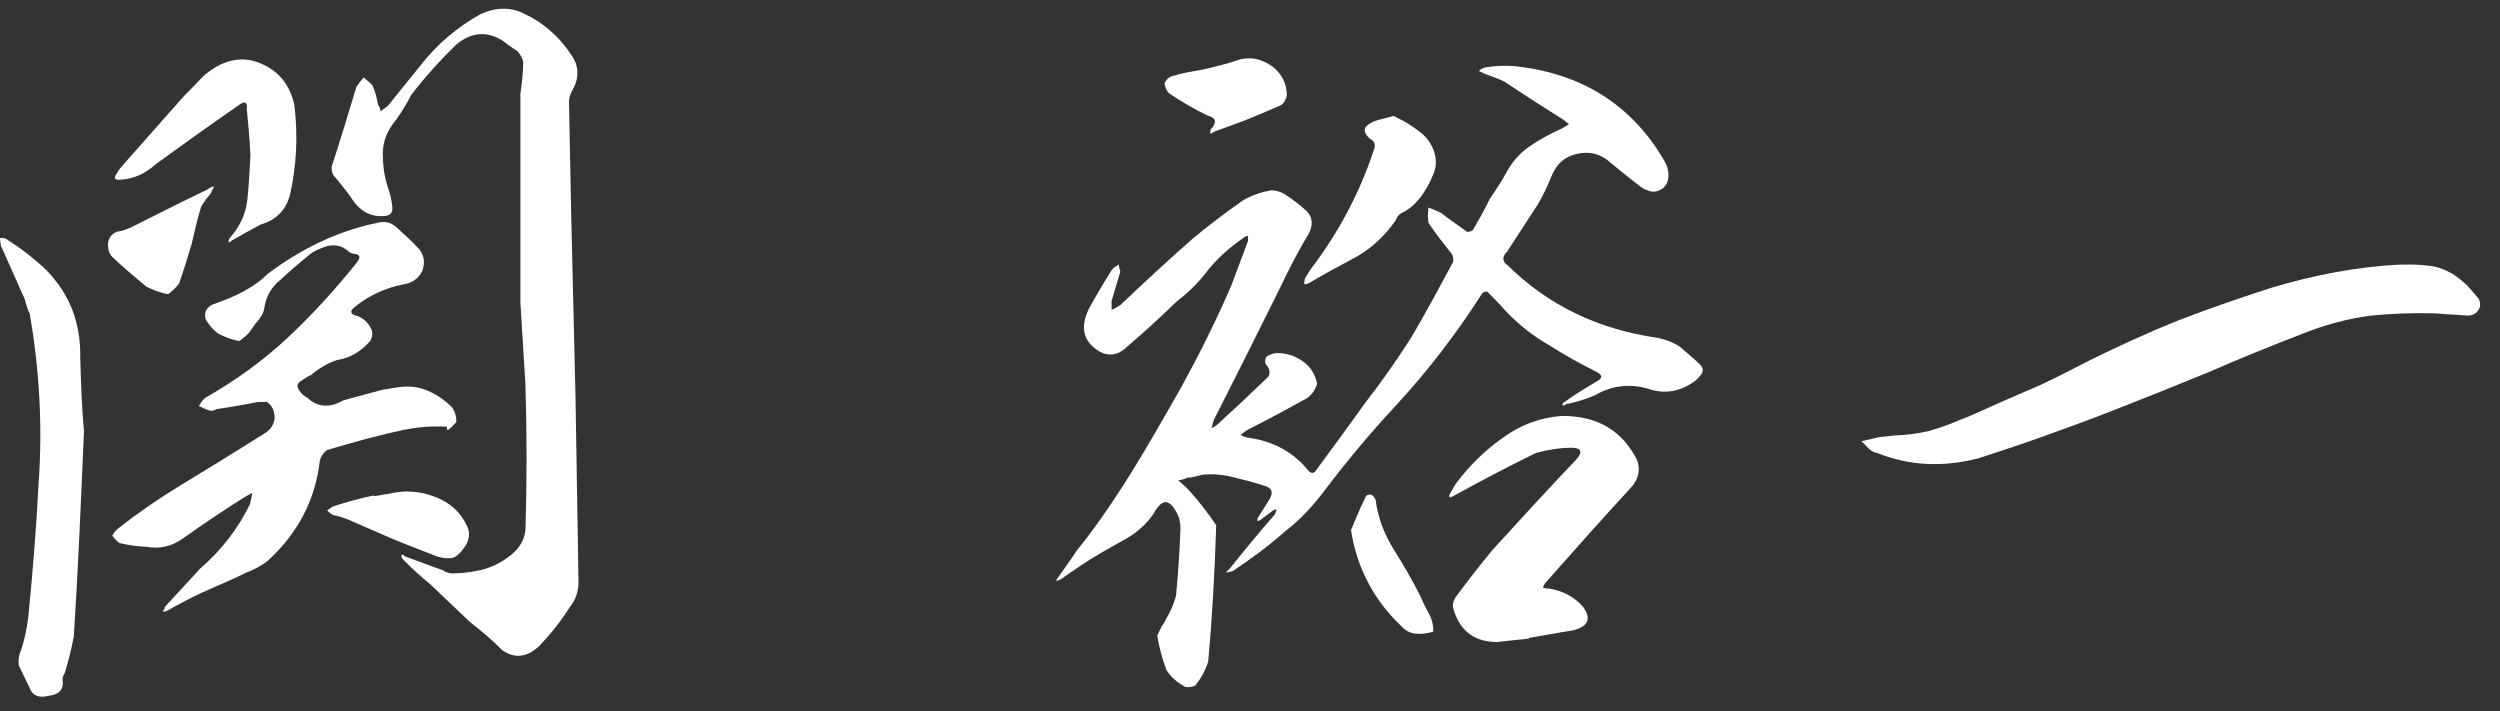 <svg width="123" height="35" viewBox="0 0 123 35" fill="none" xmlns="http://www.w3.org/2000/svg">
<rect x="0" y="0" width="123" height="35" fill="#333333" stroke="none"/>
<g clip-path="url(#clip0_715_1119)">
<path d="M3.618 31.373C3.509 31.96 3.371 32.509 3.188 33.105C3.115 33.224 3.078 33.334 3.078 33.444C3.151 33.938 2.895 34.177 2.4 34.232C1.933 34.351 1.612 34.241 1.466 33.865C1.282 33.49 1.108 33.114 0.925 32.738C0.889 32.491 0.925 32.235 1.035 31.978C1.218 31.456 1.319 30.906 1.392 30.366C1.603 28.195 1.786 26.024 1.896 23.825C2.107 20.967 1.933 18.154 1.466 15.443C1.356 15.241 1.282 14.957 1.218 14.719L0.037 12.072C0.037 11.962 0 11.861 0 11.714C0.147 11.696 0.284 11.714 0.394 11.815C1.072 12.246 1.686 12.722 2.263 13.272C3.444 14.472 3.985 15.919 3.948 17.614C3.985 18.832 4.022 20.042 4.131 21.214C3.985 24.604 3.848 27.984 3.628 31.373H3.618ZM7.173 14.078C6.605 13.602 6.028 13.125 5.524 12.64C5.341 12.447 5.313 12.227 5.313 11.98C5.35 11.687 5.496 11.495 5.78 11.394C5.991 11.376 6.248 11.275 6.458 11.183C7.713 10.551 8.968 9.919 10.223 9.314C10.333 9.232 10.407 9.186 10.544 9.177C10.471 9.296 10.397 9.406 10.397 9.479C10.214 9.717 10.04 9.91 9.894 10.175C9.71 10.771 9.573 11.394 9.426 12.017C9.243 12.649 9.032 13.309 8.813 13.95C8.629 14.179 8.455 14.344 8.272 14.472C7.878 14.408 7.521 14.261 7.164 14.087L7.173 14.078ZM19.97 21.123C18.679 21.397 17.387 21.755 16.095 22.139C15.912 22.268 15.811 22.423 15.738 22.643C15.527 24.567 14.666 26.234 13.155 27.608C12.834 27.856 12.477 28.039 12.083 28.186C11.543 28.46 10.975 28.698 10.434 28.937C9.646 29.267 8.895 29.67 8.181 30.073L7.997 30.091C8.071 30.009 8.107 29.935 8.107 29.862C8.684 29.23 9.252 28.634 9.829 27.993C10.865 27.095 11.698 26.042 12.303 24.796C12.339 24.613 12.376 24.466 12.413 24.246C12.266 24.329 12.092 24.421 11.946 24.512C10.938 25.153 9.976 25.795 9.042 26.463C8.465 26.885 7.86 27.022 7.21 26.903C6.742 26.885 6.312 26.821 5.881 26.72C5.735 26.628 5.634 26.491 5.524 26.363C5.597 26.216 5.707 26.088 5.808 26.005C6.806 25.218 7.851 24.503 8.923 23.852C10.287 23.028 11.616 22.204 12.972 21.352C13.292 21.178 13.476 20.903 13.512 20.582C13.512 20.225 13.402 19.95 13.118 19.767C12.972 19.785 12.834 19.767 12.688 19.776C12.01 19.922 11.323 20.023 10.645 20.133C10.498 20.225 10.361 20.234 10.251 20.179C10.068 20.124 9.93 20.032 9.784 19.977C9.894 19.785 10.004 19.629 10.141 19.547C11.607 18.713 12.935 17.751 14.153 16.616C15.372 15.48 16.48 14.252 17.524 12.96C17.772 12.649 17.744 12.511 17.341 12.475C17.268 12.447 17.195 12.42 17.131 12.356C16.847 12.099 16.517 12.026 16.123 12.099C15.766 12.209 15.408 12.356 15.152 12.594C14.685 12.97 14.217 13.373 13.787 13.776C13.32 14.151 13.072 14.637 12.999 15.186C12.963 15.406 12.852 15.562 12.715 15.754C12.569 15.91 12.468 16.066 12.358 16.222L12.248 16.377C12.101 16.533 11.927 16.661 11.781 16.78C11.387 16.716 11.03 16.57 10.709 16.396C10.462 16.203 10.278 15.974 10.132 15.736C10.022 15.388 10.132 15.159 10.452 14.985C11.02 14.783 11.561 14.582 12.101 14.27C12.495 14.05 12.852 13.794 13.173 13.473C14.785 12.264 16.544 11.394 18.477 10.982C18.871 10.872 19.192 10.908 19.485 11.165C19.879 11.522 20.273 11.87 20.63 12.264C20.877 12.594 20.914 12.915 20.777 13.327C20.593 13.702 20.309 13.913 19.842 13.995C18.981 14.16 18.157 14.527 17.442 15.113C17.231 15.278 17.231 15.425 17.442 15.507C17.873 15.608 18.157 15.901 18.303 16.277C18.34 16.451 18.303 16.597 18.23 16.753C17.763 17.303 17.222 17.614 16.581 17.715C16.114 17.87 15.683 18.127 15.289 18.457C15.143 18.512 14.969 18.631 14.785 18.759C14.602 18.887 14.602 19.025 14.712 19.199C14.822 19.364 14.96 19.492 15.106 19.556C15.61 20.042 16.215 20.087 16.902 19.694C17.543 19.52 18.193 19.345 18.834 19.171C19.082 19.144 19.302 19.089 19.549 19.061C20.09 18.97 20.584 19.025 21.051 19.226C21.519 19.428 21.913 19.712 22.233 20.032C22.38 20.234 22.453 20.472 22.453 20.765C22.306 20.921 22.206 21.04 22.022 21.168C21.986 21.104 21.986 21.068 21.986 20.994C21.308 20.958 20.621 20.994 19.943 21.141L19.97 21.123ZM12.156 5.311C12.156 5.027 12.046 4.963 11.799 5.137C10.397 6.108 9.042 7.079 7.713 8.041C7.173 8.527 6.605 8.801 5.954 8.838C5.634 8.875 5.561 8.774 5.771 8.499C5.845 8.353 5.954 8.233 6.092 8.069L9.069 4.707C9.39 4.386 9.71 4.065 10.004 3.745C10.901 2.966 11.836 2.728 12.761 3.094C13.695 3.461 14.263 4.157 14.483 5.174C14.666 6.658 14.593 8.142 14.263 9.608C14.053 10.35 13.585 10.826 12.825 11.046C12.321 11.311 11.854 11.577 11.387 11.843C11.35 11.879 11.313 11.925 11.24 11.925C11.24 11.852 11.277 11.779 11.277 11.742C11.817 11.146 12.101 10.505 12.175 9.782C12.248 9.058 12.285 8.334 12.321 7.62C12.285 6.868 12.211 6.09 12.138 5.311H12.156ZM19.146 24.292C19.934 24.1 20.685 24.164 21.409 24.448C22.16 24.732 22.664 25.208 22.984 25.895C23.131 26.207 23.094 26.527 22.911 26.839C22.801 26.995 22.7 27.15 22.554 27.27C22.407 27.425 22.233 27.48 22.05 27.462C21.867 27.48 21.693 27.425 21.509 27.379C20.795 27.095 20.044 26.821 19.283 26.5L17.094 25.547C16.874 25.465 16.627 25.382 16.379 25.337C16.27 25.272 16.196 25.208 16.095 25.117C16.205 25.034 16.315 24.952 16.416 24.906C17.057 24.695 17.744 24.512 18.386 24.375V24.411C18.67 24.384 18.89 24.32 19.137 24.292H19.146ZM25.595 4.688C25.668 4.139 25.742 3.598 25.742 3.058C25.705 2.847 25.595 2.682 25.458 2.517C25.21 2.361 24.954 2.178 24.706 1.986C23.955 1.528 23.204 1.574 22.453 2.187C21.628 2.993 20.877 3.827 20.227 4.679C20.016 5.1 19.76 5.513 19.476 5.907C19.045 6.42 18.834 6.978 18.834 7.556C18.834 8.133 18.908 8.691 19.082 9.214C19.192 9.525 19.265 9.837 19.302 10.157C19.338 10.478 19.192 10.633 18.834 10.633C18.257 10.661 17.799 10.423 17.433 9.956C17.149 9.516 16.819 9.122 16.498 8.728C16.352 8.6 16.315 8.426 16.315 8.206C16.746 6.905 17.14 5.577 17.534 4.276C17.644 4.12 17.753 3.965 17.891 3.809C18.038 3.937 18.212 4.065 18.322 4.194C18.468 4.505 18.532 4.816 18.605 5.165C18.679 5.265 18.715 5.366 18.715 5.476C18.825 5.394 18.963 5.311 19.073 5.22L20.685 3.223C21.509 2.169 22.48 1.345 23.662 0.685C24.276 0.41 24.917 0.337 25.522 0.557C26.63 1.015 27.491 1.748 28.142 2.755C28.499 3.287 28.499 3.864 28.142 4.478C28.032 4.67 27.995 4.853 27.995 5.027C28.032 6.923 28.069 8.783 28.105 10.643L28.316 19.584L28.462 28.644C28.462 29.111 28.316 29.523 28.032 29.871C27.601 30.558 27.098 31.19 26.529 31.786C25.916 32.354 25.311 32.418 24.697 31.978C24.23 31.493 23.69 31.044 23.122 30.604C22.48 29.99 21.83 29.376 21.189 28.763C20.685 28.35 20.218 27.929 19.787 27.48C19.751 27.407 19.751 27.379 19.751 27.306C19.787 27.27 19.86 27.297 19.897 27.361C20.511 27.581 21.152 27.837 21.793 28.057C21.977 28.186 22.187 28.231 22.444 28.204C22.838 28.204 23.268 28.121 23.699 28.039C24.129 27.92 24.56 27.737 24.954 27.444C25.458 27.105 25.778 26.674 25.852 26.097C25.925 23.724 25.925 21.324 25.852 18.924L25.604 14.902V4.688H25.595Z" fill="white"/>
<path d="M58.473 23.476C58.326 23.559 58.152 23.613 57.969 23.632C58.116 23.76 58.253 23.888 58.4 24.017C58.94 24.603 59.407 25.198 59.838 25.84C59.765 28.249 59.627 30.521 59.444 32.554C59.297 33.003 59.087 33.379 58.803 33.736C58.656 33.791 58.482 33.837 58.299 33.791C57.978 33.608 57.648 33.361 57.401 32.985C57.181 32.435 57.044 31.877 56.934 31.281C57.007 31.134 57.081 30.979 57.145 30.832C57.255 30.677 57.328 30.567 57.392 30.411C57.612 30.063 57.749 29.696 57.859 29.321C57.969 28.194 58.042 27.076 58.079 25.968C58.079 25.684 58.006 25.4 57.859 25.162C57.502 24.52 57.145 24.557 56.751 25.281C56.43 25.748 56.036 26.105 55.569 26.408C55.102 26.673 54.635 26.939 54.167 27.204C53.489 27.598 52.803 28.066 52.161 28.524C52.088 28.524 52.051 28.57 51.978 28.579C51.978 28.542 51.978 28.505 52.015 28.469C52.335 28.002 52.693 27.534 52.986 27.076C53.81 26.059 54.561 24.979 55.276 23.861C56.284 22.285 57.209 20.645 58.143 19.006C59.041 17.366 59.865 15.708 60.58 14.05L61.404 11.851V11.604C61.331 11.604 61.221 11.659 61.194 11.695C60.443 12.208 59.829 12.767 59.288 13.473C58.894 13.976 58.427 14.425 57.887 14.838C57.099 15.598 56.311 16.331 55.487 17.027C55.056 17.467 54.589 17.549 54.122 17.311C53.297 16.825 53.114 16.129 53.581 15.177C53.938 14.526 54.296 13.921 54.69 13.299C54.763 13.179 54.91 13.097 55.047 13.014C55.047 13.124 55.084 13.225 55.12 13.363C54.974 13.848 54.836 14.325 54.69 14.81V15.241C54.836 15.186 54.974 15.103 55.12 15.012C56.265 13.921 57.447 12.831 58.638 11.778C59.426 11.118 60.25 10.495 61.148 9.863C61.578 9.607 62.046 9.451 62.55 9.359C62.769 9.369 62.98 9.424 63.191 9.543C63.585 9.79 63.942 10.074 64.299 10.395C64.583 10.688 64.62 11.082 64.373 11.53C63.832 12.41 63.365 13.354 62.907 14.306C61.862 16.422 60.791 18.548 59.719 20.664C59.682 20.774 59.646 20.92 59.609 21.067C59.719 21.021 59.856 20.929 59.929 20.856C60.717 20.132 61.505 19.4 62.293 18.639C62.504 18.474 62.504 18.255 62.366 18.026C62.22 17.897 62.22 17.751 62.293 17.567C62.44 17.448 62.614 17.393 62.76 17.375C63.264 17.357 63.695 17.494 64.088 17.769C64.446 18.016 64.702 18.383 64.803 18.877C64.73 19.134 64.592 19.363 64.336 19.574C63.365 20.105 62.403 20.636 61.395 21.14C61.249 21.223 61.148 21.314 61.038 21.397C61.148 21.461 61.258 21.516 61.395 21.534C62.614 21.69 63.621 22.23 64.373 23.155C64.519 23.32 64.656 23.302 64.766 23.119C65.554 22.029 66.379 20.939 67.166 19.821C67.991 18.767 68.742 17.686 69.457 16.569C70.171 15.351 70.822 14.132 71.5 12.877C71.5 12.731 71.5 12.593 71.426 12.492C71.032 11.998 70.638 11.503 70.281 10.963C70.245 10.715 70.245 10.505 70.281 10.211C70.501 10.294 70.712 10.385 70.895 10.468C71.326 10.816 71.756 11.091 72.187 11.411C72.297 11.402 72.37 11.393 72.471 11.311C72.755 10.816 73.048 10.321 73.295 9.79C73.579 9.369 73.872 8.938 74.12 8.48C74.403 7.949 74.797 7.509 75.301 7.17C75.805 6.831 76.3 6.565 76.84 6.327C76.95 6.245 77.088 6.19 77.198 6.107C77.088 6.043 77.014 5.952 76.914 5.887C75.942 5.274 74.981 4.66 74.01 4.01C73.689 3.863 73.332 3.726 73.011 3.616C72.901 3.551 72.828 3.524 72.764 3.497C72.837 3.414 72.91 3.377 73.048 3.322C73.515 3.24 73.982 3.222 74.449 3.249C77.784 3.579 80.294 5.145 81.906 7.949C82.016 8.15 82.089 8.361 82.089 8.608C82.089 8.856 82.016 9.085 81.842 9.24C81.631 9.405 81.412 9.46 81.192 9.414C80.944 9.332 80.761 9.24 80.624 9.112C80.083 8.7 79.579 8.288 79.048 7.848C78.618 7.536 78.114 7.445 77.582 7.573C77.005 7.701 76.611 8.031 76.364 8.599C76.144 9.121 75.933 9.616 75.649 10.074C75.145 10.843 74.642 11.613 74.147 12.382C73.9 12.621 73.9 12.877 74.184 13.06C76.19 15.039 78.663 16.212 81.567 16.624C81.998 16.725 82.392 16.862 82.712 17.109C83.033 17.402 83.354 17.65 83.647 17.943C83.793 18.108 83.83 18.245 83.683 18.438C83.537 18.63 83.399 18.758 83.253 18.841C82.538 19.308 81.787 19.39 81.027 19.106C80.166 18.877 79.305 18.96 78.48 19.445C78.013 19.638 77.546 19.794 77.042 19.885C76.969 19.968 76.895 19.968 76.859 19.903C76.895 19.83 76.932 19.784 76.969 19.784C77.472 19.409 78.013 19.097 78.507 18.795C78.865 18.612 78.865 18.474 78.544 18.291C77.756 17.906 76.969 17.457 76.181 16.963C75.393 16.505 74.678 15.937 74.065 15.286C73.781 14.957 73.487 14.664 73.167 14.343C73.057 14.352 72.984 14.361 72.919 14.444C71.665 16.404 70.263 18.236 68.687 19.94C67.396 21.332 66.214 22.743 65.133 24.181C64.565 24.924 63.951 25.592 63.237 26.133C62.412 26.866 61.551 27.498 60.653 28.093C60.543 28.139 60.433 28.148 60.296 28.166C60.406 28.084 60.479 28.002 60.543 27.928C61.258 27.03 62.009 26.124 62.733 25.299L62.806 25.079C62.806 25.079 62.696 25.052 62.66 25.098C62.449 25.262 62.192 25.436 61.982 25.601C61.945 25.601 61.908 25.647 61.872 25.647V25.501L62.449 24.585C62.66 24.236 62.595 23.998 62.201 23.898C61.698 23.733 61.203 23.604 60.699 23.485C60.195 23.357 59.691 23.302 59.16 23.357C58.94 23.412 58.73 23.476 58.482 23.504L58.473 23.476ZM62.128 3.011C62.485 3.148 62.779 3.377 62.989 3.671C63.209 3.973 63.31 4.321 63.31 4.715C63.273 4.898 63.163 5.09 63.026 5.173C62.412 5.448 61.807 5.695 61.23 5.933C60.727 6.126 60.259 6.281 59.728 6.483C59.691 6.52 59.618 6.565 59.545 6.575C59.545 6.428 59.545 6.355 59.618 6.318C59.865 6.007 59.829 5.796 59.435 5.695C58.757 5.374 58.143 5.008 57.539 4.605C57.392 4.477 57.328 4.303 57.291 4.092C57.401 3.9 57.539 3.744 57.795 3.716C58.116 3.606 58.546 3.533 59.087 3.442C59.664 3.313 60.305 3.167 61.056 2.91C61.45 2.837 61.807 2.864 62.128 3.011ZM68.687 5.768C69.118 5.97 69.475 6.19 69.832 6.474C70.19 6.721 70.446 7.088 70.584 7.546C70.693 7.93 70.657 8.324 70.474 8.672C70.327 9.048 70.116 9.387 69.896 9.698C69.649 10.01 69.356 10.294 68.962 10.477C68.816 10.559 68.715 10.678 68.678 10.825C68.064 11.714 67.313 12.364 66.388 12.822C65.71 13.179 65.06 13.537 64.418 13.921C64.345 13.967 64.272 13.976 64.171 13.986C64.171 13.912 64.171 13.802 64.208 13.692C64.317 13.5 64.418 13.344 64.528 13.189C65.857 11.439 66.892 9.497 67.579 7.417C67.689 7.152 67.652 6.941 67.396 6.822C67.002 6.465 67.075 6.208 67.579 5.979C67.863 5.878 68.156 5.814 68.44 5.741C68.513 5.695 68.623 5.723 68.687 5.75V5.768ZM67.148 24.539C67.185 24.392 67.258 24.346 67.396 24.328C67.542 24.346 67.615 24.447 67.68 24.585C67.79 25.473 68.11 26.298 68.577 27.04C69.044 27.782 69.475 28.524 69.869 29.302C70.016 29.651 70.19 29.989 70.373 30.328C70.483 30.567 70.519 30.814 70.519 31.07C70.199 31.18 69.869 31.208 69.585 31.171C69.338 31.125 69.118 31.006 68.944 30.805C67.615 29.55 66.754 27.947 66.47 26.078C66.69 25.556 66.901 25.024 67.148 24.539ZM73.781 31.583C72.635 31.629 71.848 31.107 71.518 29.989C71.445 29.779 71.481 29.596 71.628 29.366C72.205 28.588 72.81 27.809 73.423 27.067C74.788 25.565 76.144 24.09 77.546 22.615C77.866 22.258 77.83 22.047 77.362 22.029C76.749 22.029 76.181 22.12 75.567 22.285C74.165 22.972 72.81 23.687 71.445 24.438C71.408 24.438 71.371 24.438 71.335 24.484C71.298 24.42 71.298 24.346 71.335 24.301C71.408 24.154 71.518 23.998 71.619 23.806C72.26 22.954 73.02 22.184 73.909 21.561C74.807 20.893 75.778 20.545 76.849 20.462C78.572 20.462 79.79 21.158 80.541 22.624C80.724 23.146 80.615 23.586 80.221 24.017C78.819 25.528 77.463 27.067 76.098 28.606C76.025 28.689 75.952 28.762 75.915 28.908C75.988 28.936 76.098 28.963 76.199 28.954C76.877 29.064 77.454 29.357 77.885 29.852C78.315 30.457 78.132 30.832 77.381 31.015C76.666 31.125 75.942 31.272 75.228 31.382V31.419L73.762 31.574L73.781 31.583Z" fill="white"/>
<path d="M94.814 21.233C95.354 21.068 95.886 20.904 96.389 20.674C96.93 20.473 97.425 20.244 97.928 20.015C98.753 19.639 99.577 19.3 100.402 18.934C101.19 18.567 101.978 18.155 102.765 17.752C104.231 17.029 105.743 16.332 107.245 15.737C108.784 15.141 110.295 14.628 111.798 14.143C113.877 13.529 115.92 13.135 117.963 13.025C118.43 13.016 118.897 12.998 119.365 13.062C119.832 13.08 120.262 13.254 120.656 13.465C120.94 13.648 121.16 13.841 121.371 14.033C121.591 14.262 121.765 14.491 121.948 14.693C122.021 14.83 122.021 14.94 122.021 15.077C121.985 15.187 121.911 15.306 121.838 15.38C121.728 15.462 121.618 15.508 121.481 15.526C121.197 15.526 120.904 15.48 120.62 15.471C120.336 15.471 120.043 15.425 119.759 15.416C118.687 15.389 117.606 15.425 116.534 15.544C115.425 15.7 114.345 15.993 113.273 16.424C111.734 17.019 110.186 17.642 108.683 18.302C107.144 18.934 105.596 19.557 104.094 20.143C102.985 20.583 101.868 20.986 100.759 21.389C99.651 21.792 98.533 22.159 97.388 22.534C95.629 23.001 93.944 22.928 92.331 22.278C92.185 22.259 92.047 22.168 91.937 22.067C91.827 21.939 91.718 21.838 91.58 21.71C91.864 21.645 92.194 21.572 92.441 21.508L93.192 21.426C93.733 21.407 94.264 21.352 94.805 21.224L94.814 21.233Z" fill="white"/>
</g>
<defs>
<clipPath id="clip0_715_1119">
<rect width="122.03" height="33.84" fill="white" transform="translate(0 0.438)"/>
</clipPath>
</defs>
</svg>

